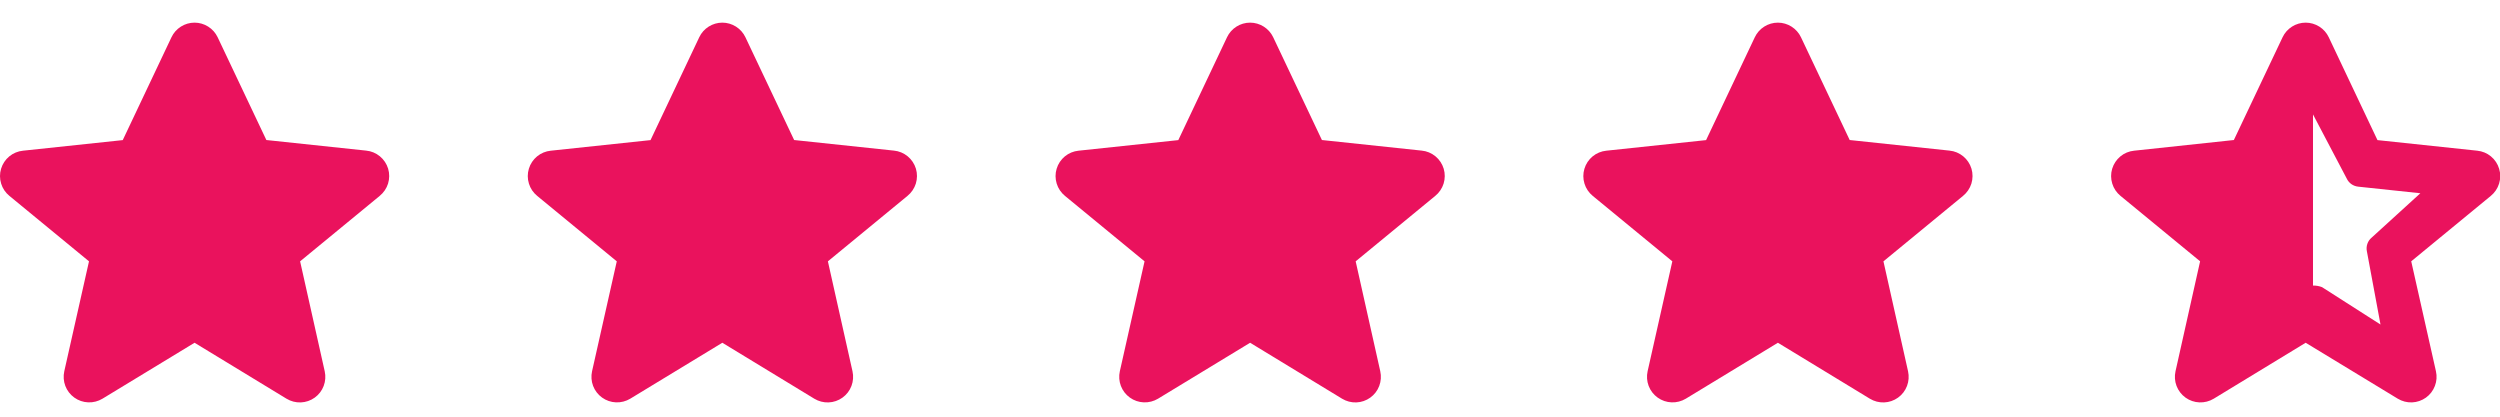 <svg width="90" height="15" viewBox="0 0 90 15" fill="none" xmlns="http://www.w3.org/2000/svg">
<path d="M7.835 1.341L9.589 5.041L13.181 5.422C13.363 5.439 13.535 5.511 13.676 5.627C13.817 5.743 13.92 5.898 13.973 6.073C14.025 6.248 14.024 6.435 13.97 6.61C13.915 6.784 13.81 6.938 13.668 7.053L10.804 9.408L11.69 13.367C11.729 13.543 11.716 13.726 11.652 13.895C11.588 14.064 11.476 14.21 11.329 14.315C11.183 14.42 11.009 14.48 10.829 14.487C10.648 14.494 10.47 14.447 10.316 14.354L7.004 12.339L3.689 14.353C3.535 14.446 3.356 14.492 3.176 14.485C2.996 14.478 2.822 14.419 2.675 14.313C2.529 14.208 2.416 14.062 2.352 13.894C2.288 13.725 2.275 13.542 2.314 13.366L3.204 9.408L0.34 7.053C0.198 6.938 0.094 6.784 0.041 6.61C-0.013 6.436 -0.014 6.25 0.039 6.075C0.091 5.901 0.194 5.746 0.334 5.63C0.475 5.514 0.647 5.443 0.828 5.425L4.419 5.044L6.173 1.341C6.247 1.183 6.365 1.051 6.512 0.958C6.659 0.865 6.83 0.815 7.004 0.815C7.178 0.815 7.348 0.865 7.495 0.958C7.642 1.051 7.76 1.183 7.835 1.341V1.341Z" fill="#EA125D"/>
<path d="M26.835 1.341L28.589 5.041L32.181 5.422C32.363 5.439 32.535 5.511 32.676 5.627C32.817 5.743 32.92 5.898 32.973 6.073C33.025 6.248 33.024 6.435 32.97 6.61C32.915 6.784 32.81 6.938 32.668 7.053L29.804 9.408L30.69 13.367C30.729 13.543 30.716 13.726 30.652 13.895C30.588 14.064 30.476 14.21 30.329 14.315C30.183 14.42 30.009 14.48 29.828 14.487C29.648 14.494 29.47 14.447 29.316 14.354L26.004 12.339L22.689 14.353C22.535 14.446 22.356 14.492 22.176 14.485C21.996 14.478 21.822 14.419 21.675 14.313C21.529 14.208 21.416 14.062 21.352 13.894C21.288 13.725 21.275 13.542 21.314 13.366L22.204 9.408L19.34 7.053C19.198 6.938 19.094 6.784 19.041 6.61C18.987 6.436 18.986 6.25 19.039 6.075C19.091 5.901 19.194 5.746 19.334 5.63C19.475 5.514 19.647 5.443 19.828 5.425L23.419 5.044L25.173 1.341C25.247 1.183 25.365 1.051 25.512 0.958C25.659 0.865 25.83 0.815 26.004 0.815C26.178 0.815 26.348 0.865 26.495 0.958C26.642 1.051 26.76 1.183 26.835 1.341V1.341Z" fill="#EA125D"/>
<path d="M45.835 1.341L47.589 5.041L51.181 5.422C51.363 5.439 51.535 5.511 51.676 5.627C51.817 5.743 51.92 5.898 51.973 6.073C52.025 6.248 52.024 6.435 51.97 6.61C51.915 6.784 51.81 6.938 51.668 7.053L48.804 9.408L49.69 13.367C49.729 13.543 49.716 13.726 49.652 13.895C49.588 14.064 49.476 14.21 49.329 14.315C49.183 14.42 49.009 14.48 48.828 14.487C48.648 14.494 48.47 14.447 48.316 14.354L45.004 12.339L41.689 14.353C41.535 14.446 41.356 14.492 41.176 14.485C40.996 14.478 40.822 14.419 40.675 14.313C40.529 14.208 40.416 14.062 40.352 13.894C40.288 13.725 40.275 13.542 40.314 13.366L41.204 9.408L38.34 7.053C38.199 6.938 38.094 6.784 38.041 6.61C37.987 6.436 37.986 6.25 38.039 6.075C38.091 5.901 38.194 5.746 38.334 5.63C38.475 5.514 38.647 5.443 38.828 5.425L42.419 5.044L44.173 1.341C44.248 1.183 44.365 1.051 44.512 0.958C44.659 0.865 44.83 0.815 45.004 0.815C45.178 0.815 45.348 0.865 45.495 0.958C45.642 1.051 45.76 1.183 45.835 1.341V1.341Z" fill="#EA125D"/>
<path d="M64.835 1.341L66.589 5.041L70.181 5.422C70.363 5.439 70.535 5.511 70.676 5.627C70.817 5.743 70.92 5.898 70.973 6.073C71.025 6.248 71.024 6.435 70.97 6.61C70.915 6.784 70.81 6.938 70.668 7.053L67.804 9.408L68.69 13.367C68.729 13.543 68.716 13.726 68.652 13.895C68.588 14.064 68.476 14.21 68.329 14.315C68.183 14.42 68.009 14.48 67.829 14.487C67.648 14.494 67.47 14.447 67.316 14.354L64.004 12.339L60.689 14.353C60.535 14.446 60.356 14.492 60.176 14.485C59.996 14.478 59.822 14.419 59.675 14.313C59.529 14.208 59.416 14.062 59.352 13.894C59.288 13.725 59.275 13.542 59.314 13.366L60.204 9.408L57.34 7.053C57.199 6.938 57.094 6.784 57.041 6.61C56.987 6.436 56.986 6.25 57.039 6.075C57.091 5.901 57.194 5.746 57.334 5.63C57.475 5.514 57.647 5.443 57.828 5.425L61.419 5.044L63.173 1.341C63.248 1.183 63.365 1.051 63.512 0.958C63.659 0.865 63.83 0.815 64.004 0.815C64.178 0.815 64.348 0.865 64.495 0.958C64.642 1.051 64.76 1.183 64.835 1.341V1.341Z" fill="#EA125D"/>
<path d="M89.181 5.425L85.589 5.044L83.835 1.341C83.76 1.183 83.643 1.051 83.496 0.958C83.348 0.865 83.178 0.815 83.004 0.815C82.83 0.815 82.659 0.865 82.512 0.958C82.365 1.051 82.248 1.183 82.173 1.341L80.419 5.041L76.827 5.425C76.646 5.443 76.474 5.514 76.334 5.63C76.194 5.746 76.091 5.901 76.038 6.076C75.986 6.25 75.987 6.436 76.041 6.61C76.094 6.784 76.199 6.938 76.34 7.053L79.204 9.407L78.318 13.367C78.279 13.543 78.292 13.726 78.356 13.895C78.421 14.063 78.533 14.209 78.679 14.314C78.826 14.42 79 14.479 79.18 14.486C79.361 14.493 79.539 14.447 79.693 14.354L83.004 12.339L86.32 14.353C86.474 14.446 86.652 14.493 86.833 14.486C87.013 14.479 87.187 14.419 87.334 14.314C87.48 14.209 87.592 14.063 87.656 13.894C87.721 13.725 87.734 13.542 87.694 13.366L86.804 9.407L89.668 7.053C89.809 6.938 89.913 6.784 89.967 6.61C90.021 6.436 90.022 6.25 89.969 6.076C89.917 5.901 89.814 5.746 89.674 5.63C89.534 5.514 89.362 5.443 89.181 5.425V5.425ZM85.381 8.553C85.309 8.612 85.255 8.69 85.225 8.778C85.194 8.867 85.189 8.962 85.209 9.053L85.698 11.683L83.593 10.337C83.489 10.297 83.379 10.278 83.268 10.28V4.119L84.484 6.431C84.521 6.509 84.578 6.577 84.649 6.628C84.721 6.678 84.803 6.709 84.89 6.719L87.133 6.957L85.381 8.553Z" fill="#EA125D"/>
</svg>

